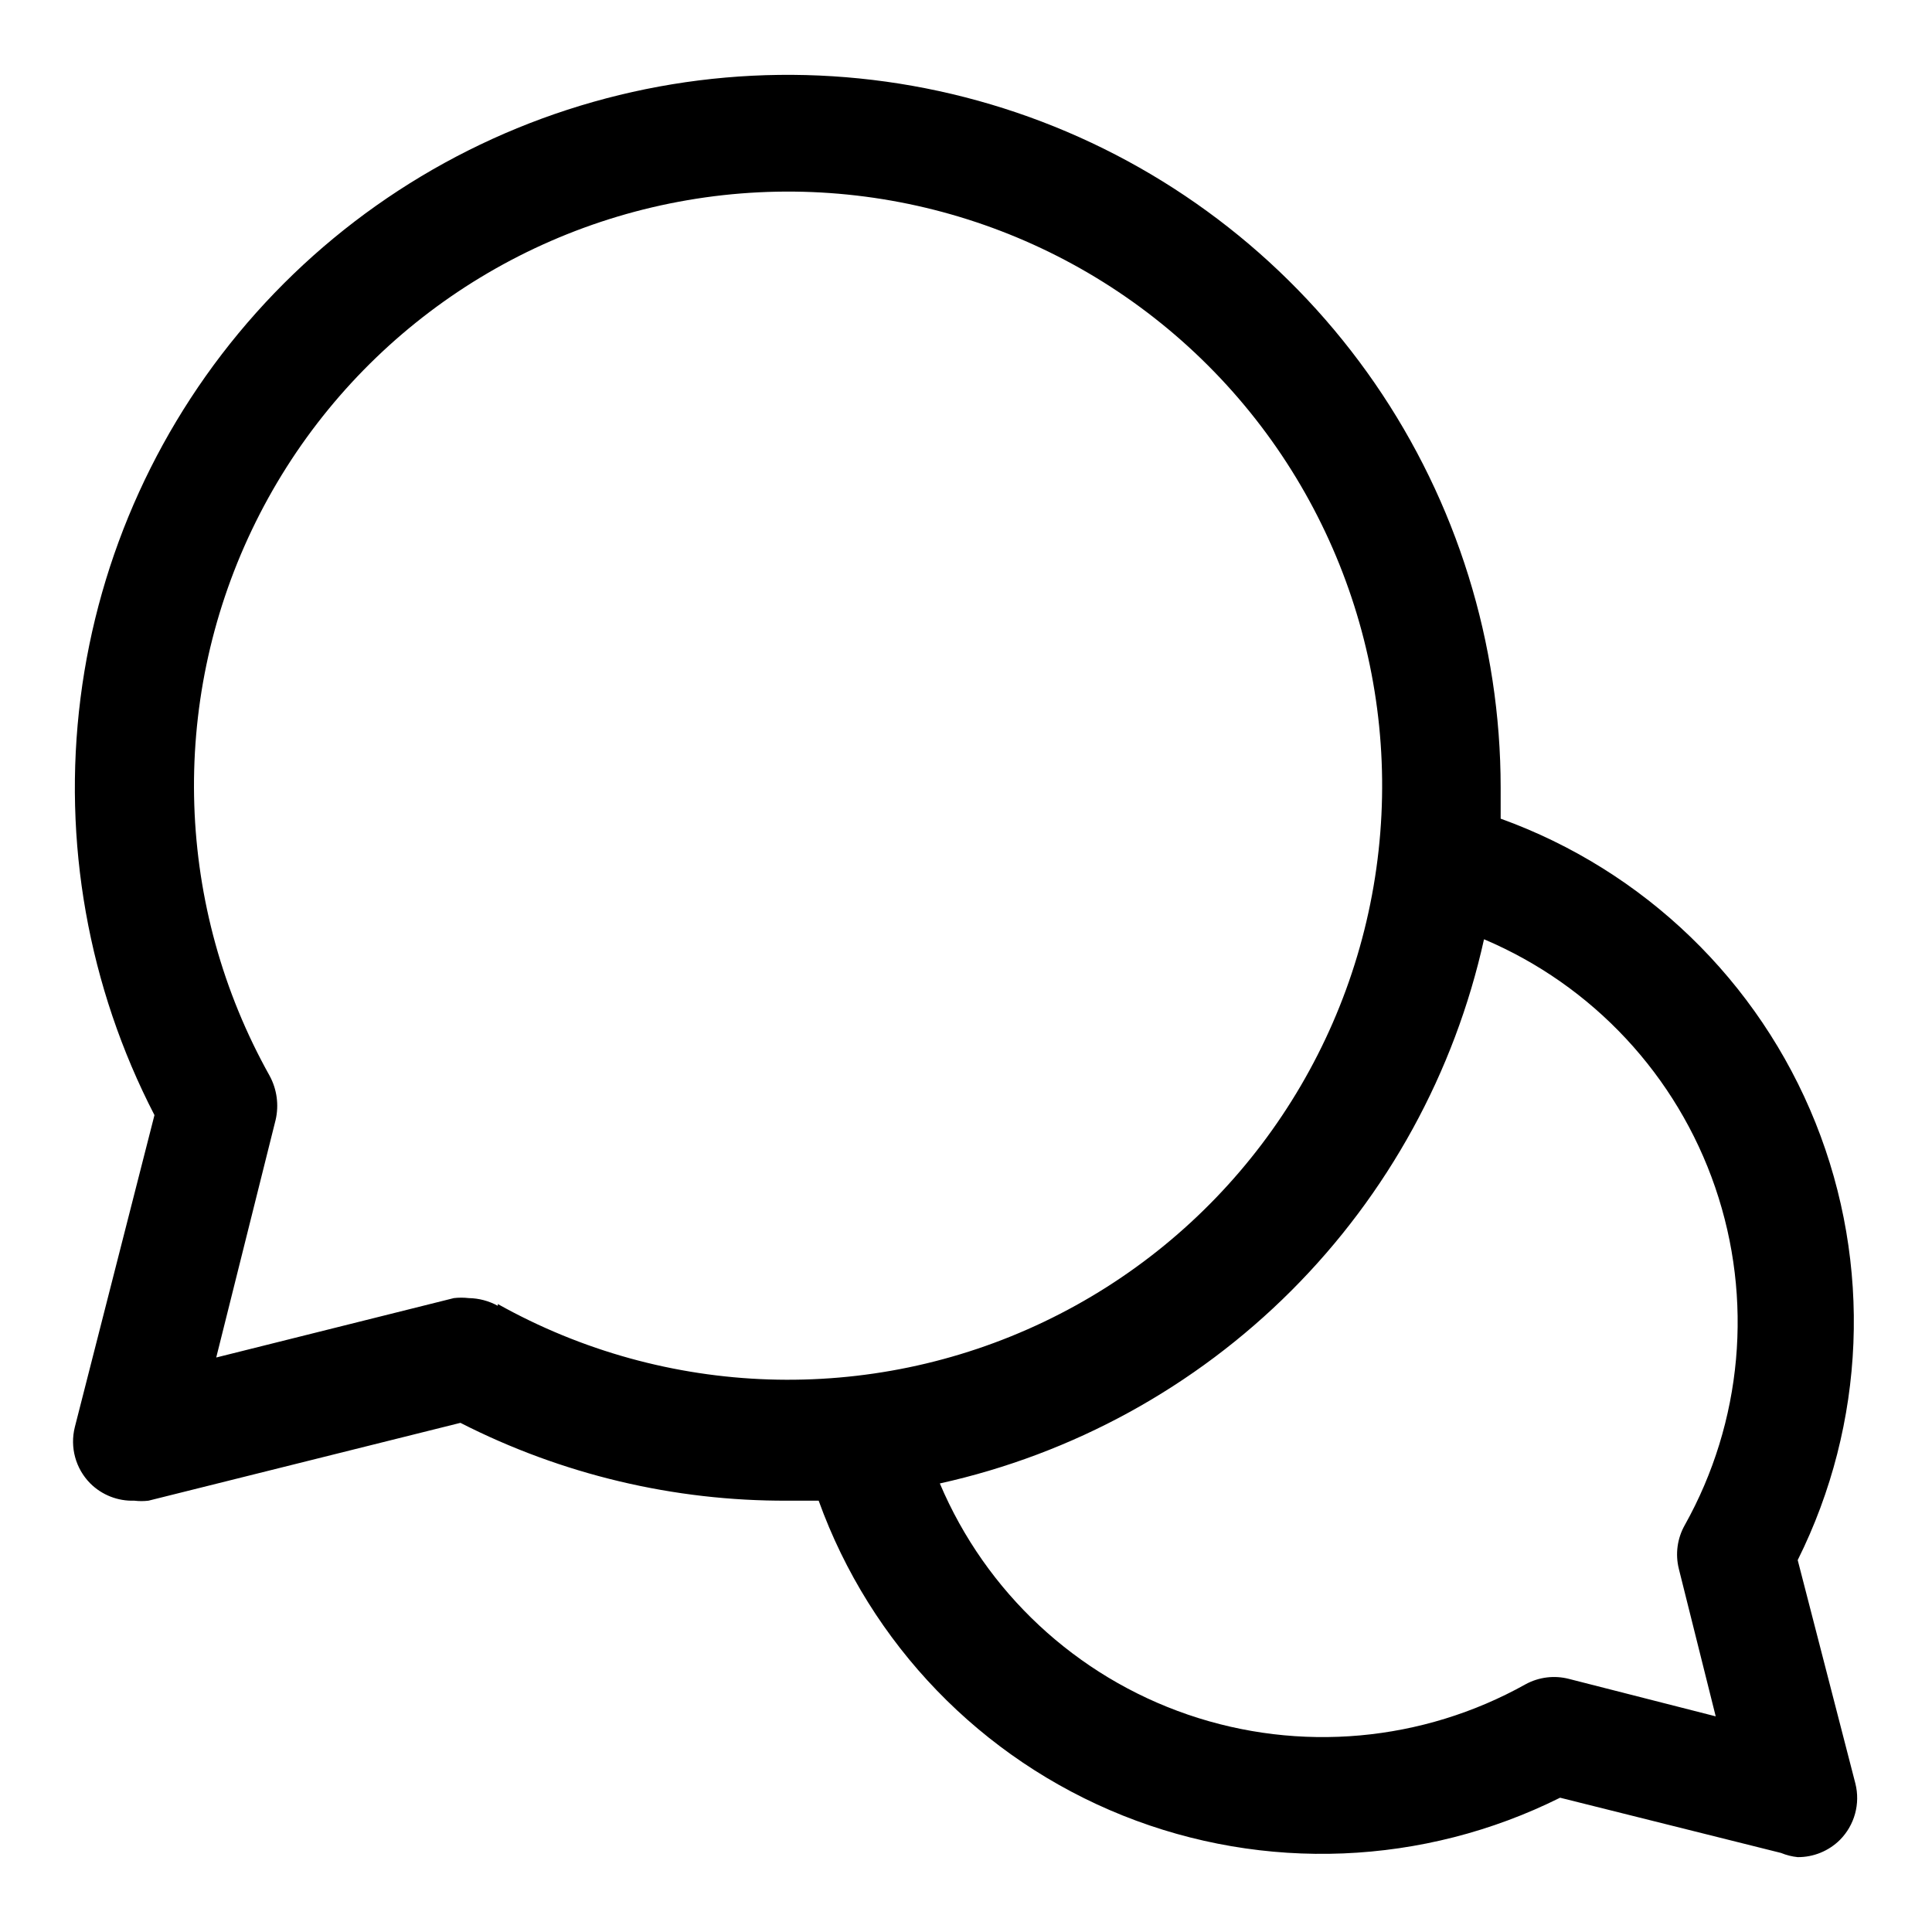 <?xml version="1.0" encoding="UTF-8"?>
<!-- Uploaded to: SVG Repo, www.svgrepo.com, Generator: SVG Repo Mixer Tools -->
<svg fill="#000000" width="800px" height="800px" version="1.1" viewBox="144 144 512 512" xmlns="http://www.w3.org/2000/svg">
 <path d="m620.41 557.44c18.039-36.191 19.754-78.363 4.715-115.9-15.039-37.535-45.398-66.859-83.434-80.586v-8.188c0-38.273-11.621-75.641-33.328-107.16-21.711-31.52-52.477-55.703-88.234-69.352-35.758-13.648-74.816-16.113-112-7.07-37.191 9.043-70.758 29.168-96.254 57.711-25.5 28.539-41.727 64.152-46.539 102.12-4.809 37.969 2.023 76.504 19.598 110.5l-21.098 82.656c-1.355 5.359 0.199 11.035 4.094 14.957 3.086 3.066 7.305 4.719 11.652 4.566 1.254 0.152 2.523 0.152 3.777 0l82.656-20.625c26.859 13.699 56.602 20.77 86.75 20.625h8.188c13.727 38.035 43.051 68.395 80.586 83.434 37.535 15.039 79.707 13.324 115.9-4.715l58.566 14.641 0.004 0.004c1.406 0.578 2.891 0.949 4.406 1.102 4.188 0.023 8.207-1.621 11.18-4.566 3.894-3.922 5.449-9.598 4.094-14.957zm-344.48-67.383c-2.363-1.301-5.012-2.004-7.711-2.047-1.309-0.152-2.629-0.152-3.938 0l-62.977 15.742 15.742-62.977v0.004c0.906-3.949 0.348-8.09-1.574-11.652-24.973-44.605-26.734-98.562-4.723-144.7 22.012-46.145 65.055-78.723 115.44-87.379 50.383-8.656 101.84 7.688 137.98 43.84 36.148 36.148 52.496 87.598 43.84 137.98-8.656 50.383-41.238 93.43-87.379 115.44-46.141 22.012-100.1 20.25-144.71-4.727zm312.99 69.746 9.762 39.047-38.887-9.922c-3.871-1.004-7.981-0.496-11.492 1.418-27.336 15.273-59.879 18.199-89.5 8.047-29.621-10.156-53.523-32.43-65.738-61.262 35.277-7.812 67.59-25.531 93.137-51.078 25.547-25.551 43.27-57.863 51.078-93.137 28.832 12.215 51.109 36.117 61.262 65.738 10.156 29.621 7.231 62.164-8.047 89.496-2.008 3.535-2.57 7.711-1.574 11.652z"/>
</svg>